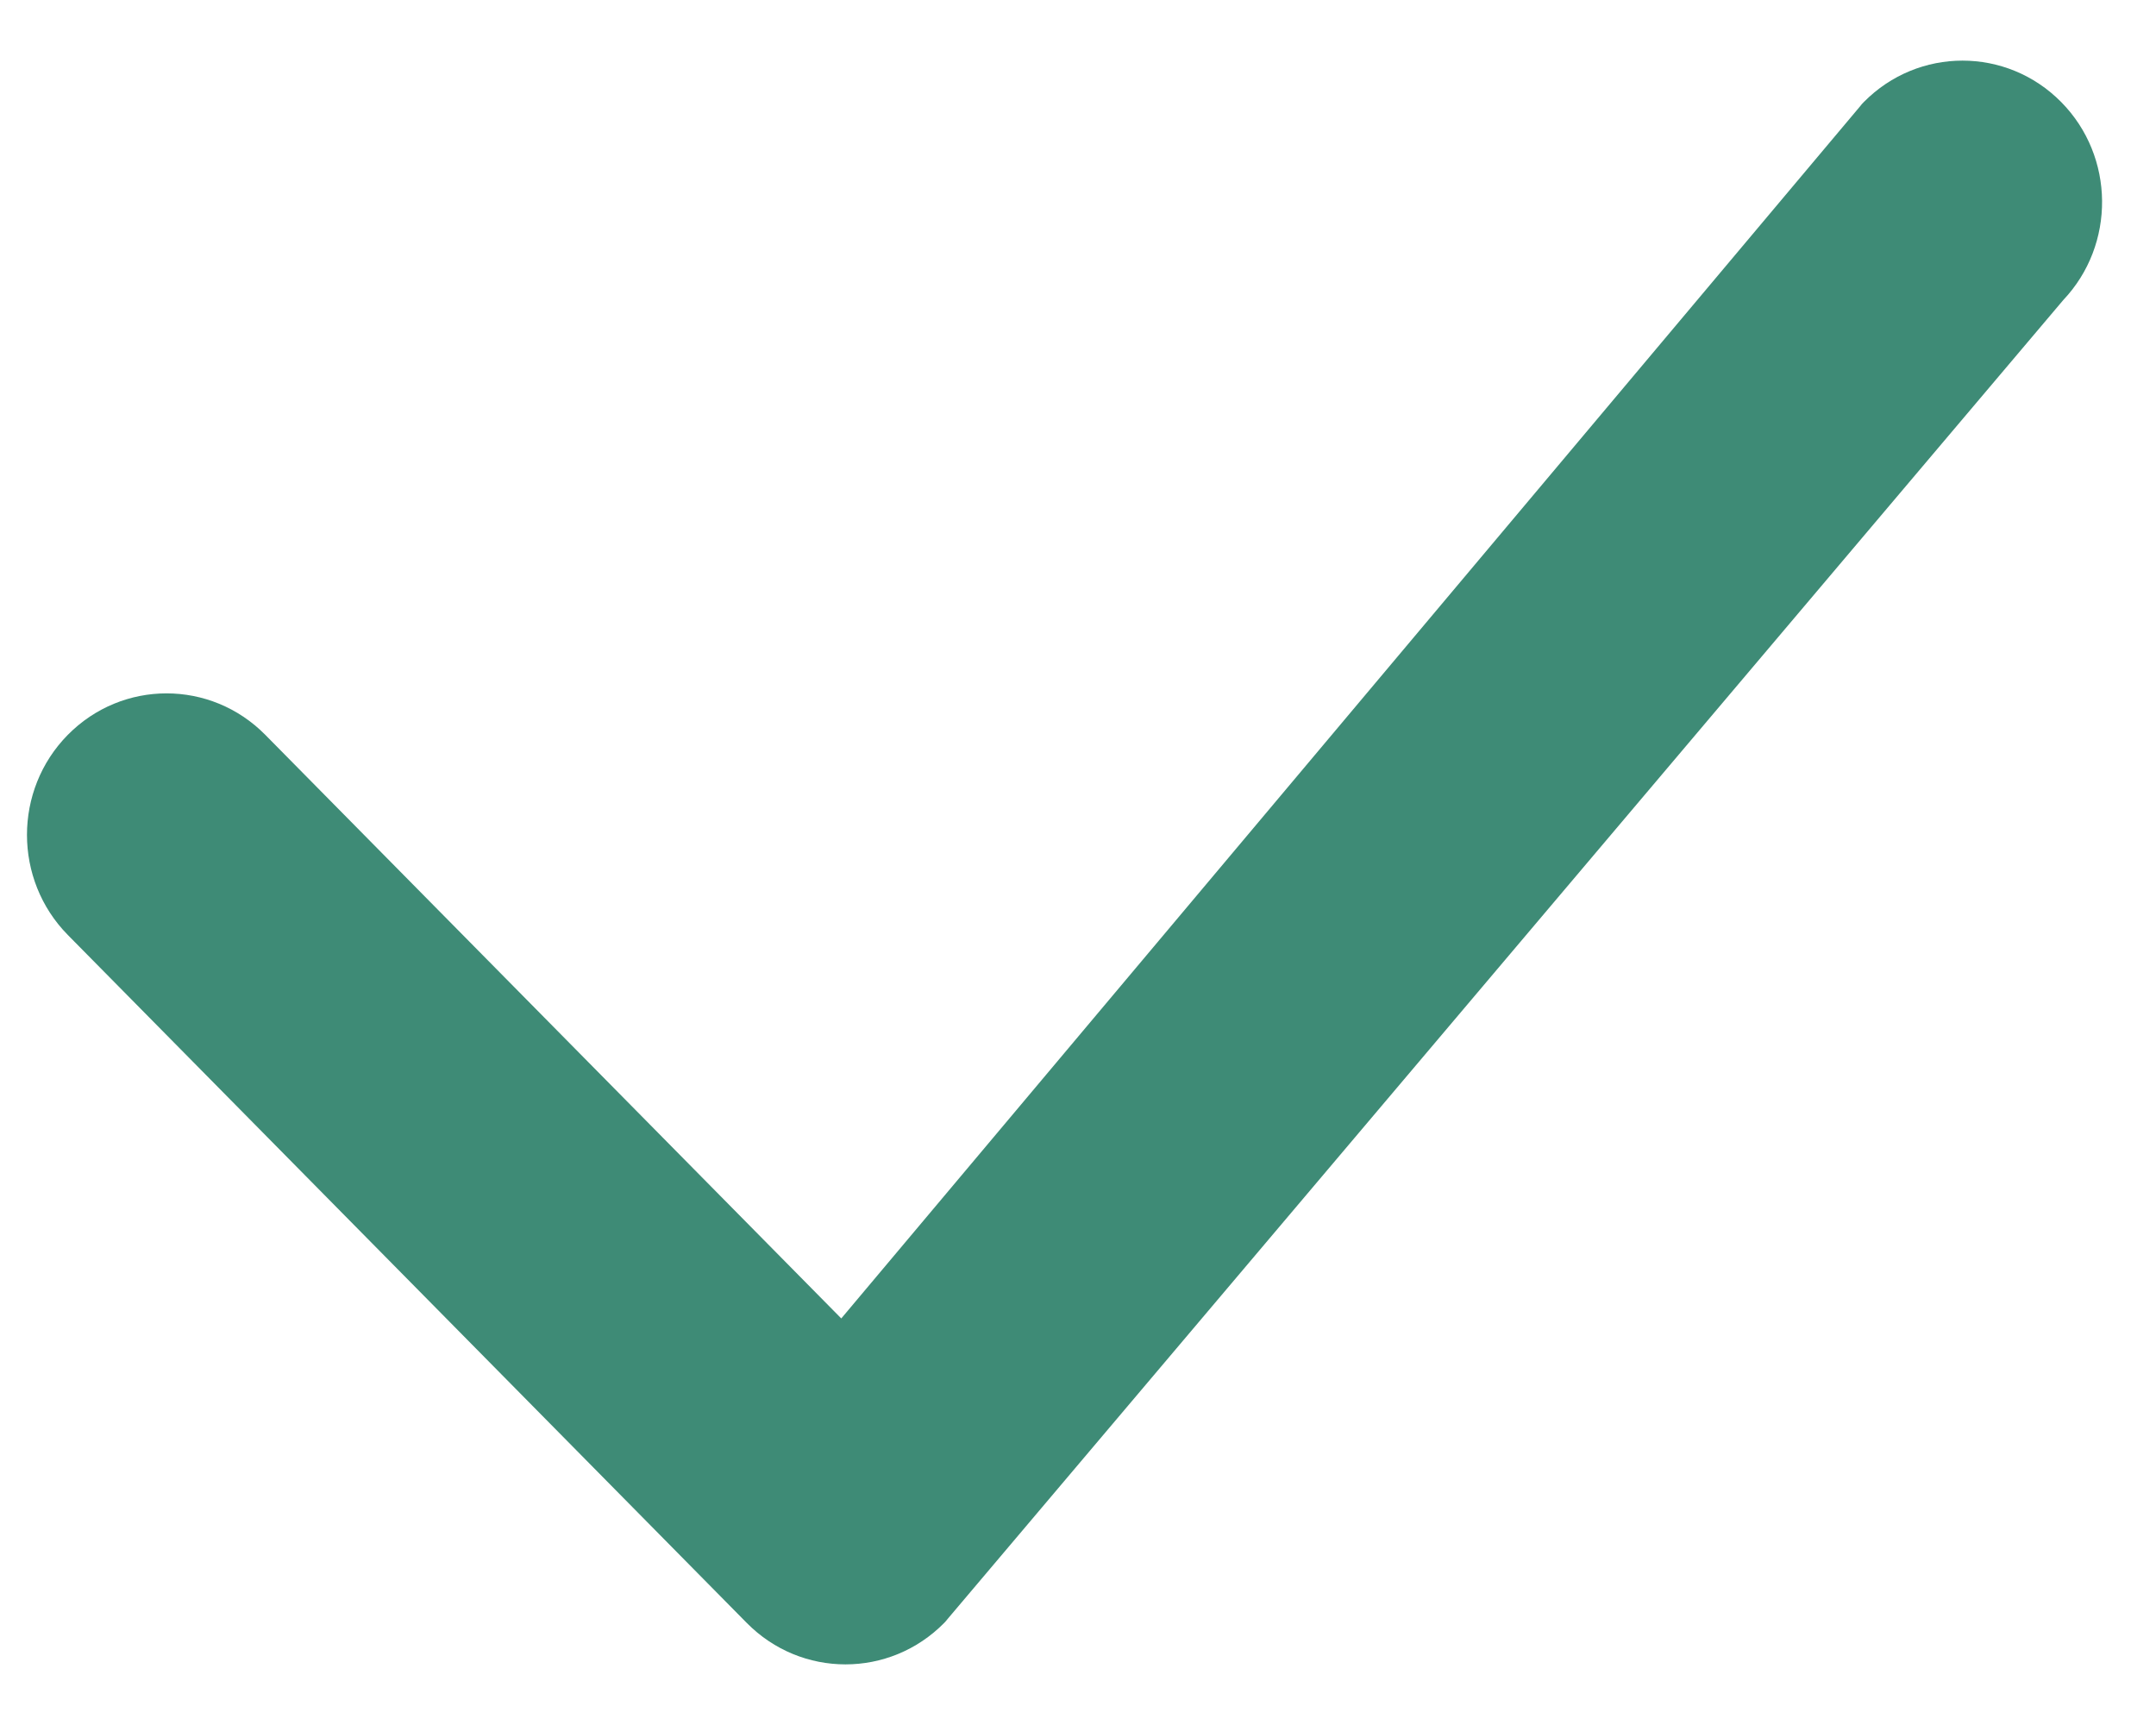 <svg width="20" height="16" viewBox="0 0 20 16" fill="none" xmlns="http://www.w3.org/2000/svg">
<path d="M17.289 0.947C17.795 0.434 18.615 0.434 19.121 0.947C19.62 1.453 19.626 2.27 19.139 2.784L8.79 15.017C8.78 15.03 8.77 15.042 8.759 15.053C8.253 15.566 7.433 15.566 6.927 15.053L0.629 8.672C0.124 8.159 0.124 7.328 0.629 6.816C1.135 6.303 1.955 6.303 2.461 6.816L7.804 12.229L17.255 0.986C17.265 0.972 17.277 0.959 17.289 0.947Z" fill="#3E8B76"/>
</svg>
